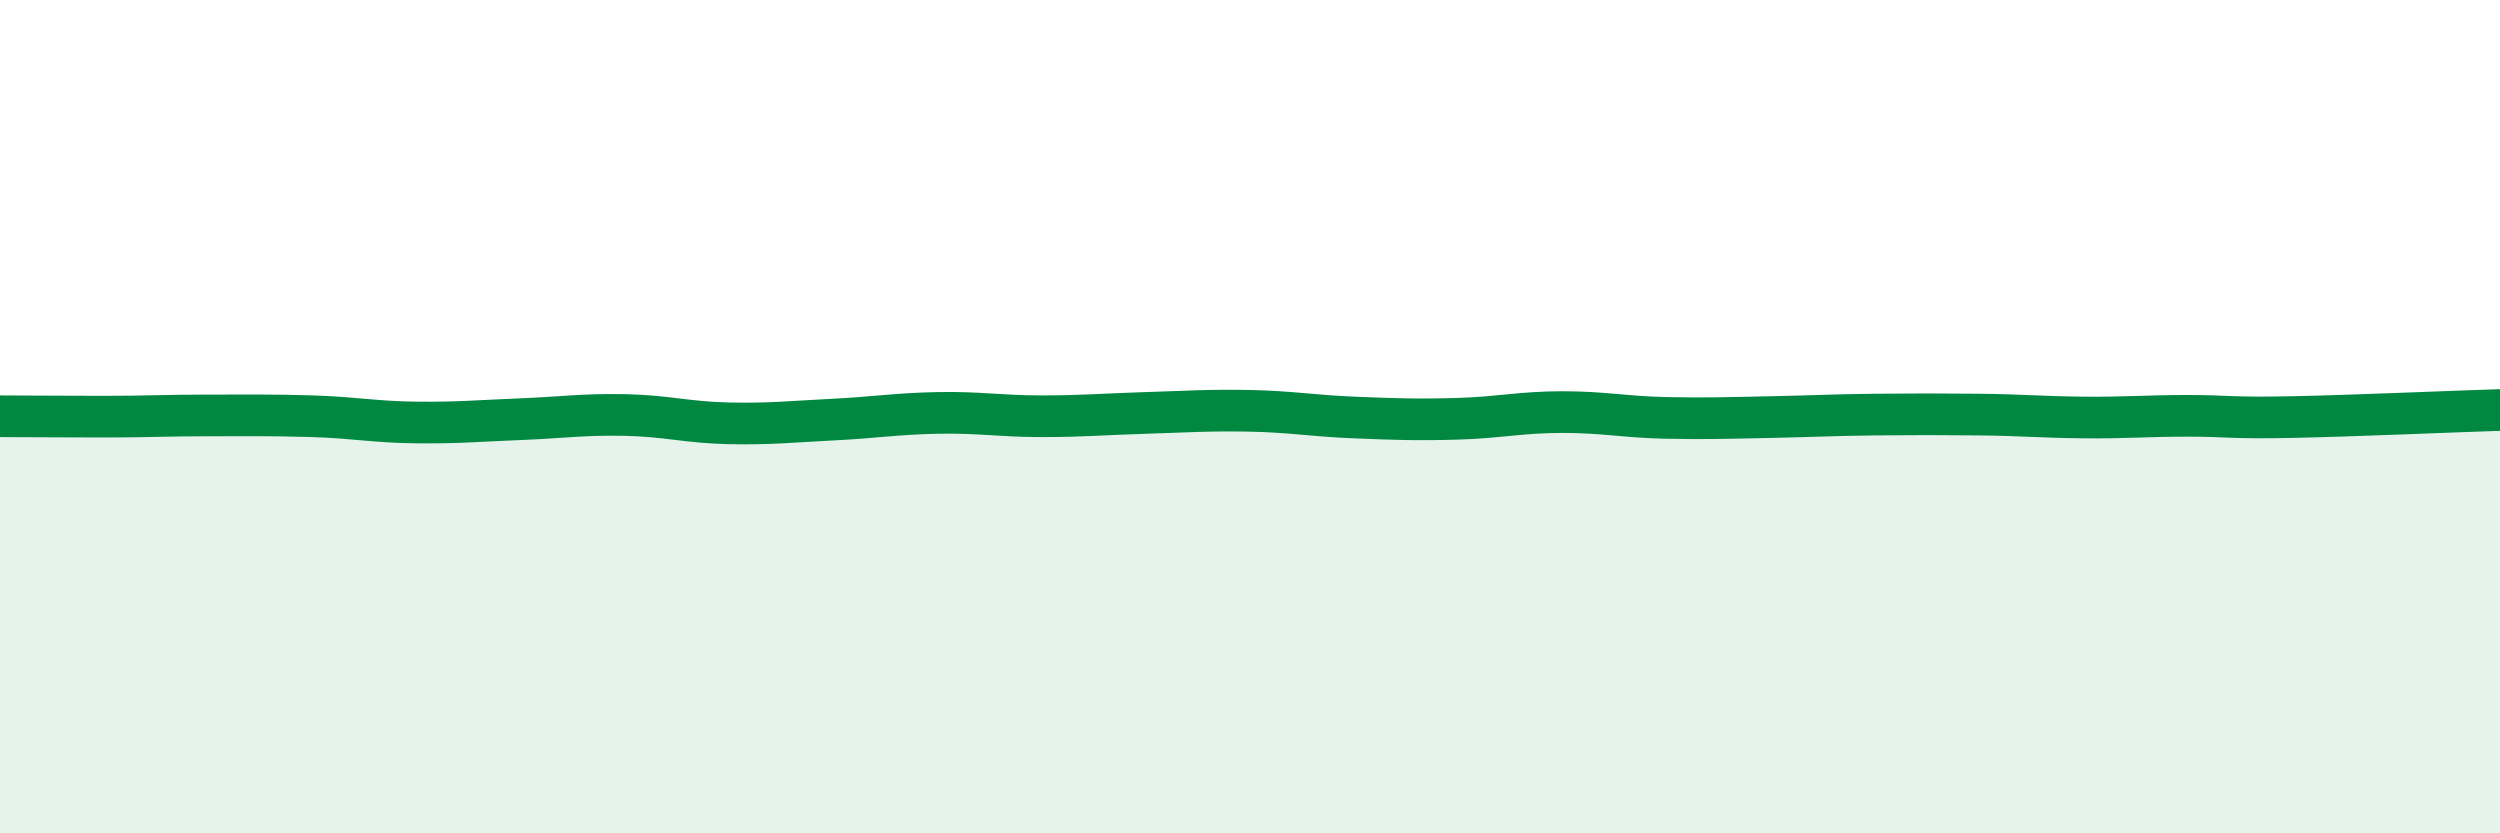 
    <svg width="60" height="20" viewBox="0 0 60 20" xmlns="http://www.w3.org/2000/svg">
      <path
        d="M 0,9.99 C 0.5,9.99 1.5,10 2.5,10 C 3.5,10 4,9.97 5,9.97 C 6,9.97 6.5,9.96 7.5,9.99 C 8.5,10.02 9,10.13 10,10.14 C 11,10.15 11.5,10.1 12.5,10.06 C 13.5,10.02 14,9.94 15,9.96 C 16,9.98 16.5,10.14 17.5,10.16 C 18.5,10.18 19,10.12 20,10.07 C 21,10.02 21.5,9.93 22.5,9.91 C 23.5,9.89 24,9.99 25,9.99 C 26,9.99 26.5,9.94 27.5,9.91 C 28.5,9.88 29,9.84 30,9.86 C 31,9.88 31.5,9.98 32.5,10.02 C 33.5,10.06 34,10.08 35,10.05 C 36,10.02 36.5,9.89 37.5,9.89 C 38.5,9.89 39,10.01 40,10.03 C 41,10.05 41.5,10.03 42.5,10.01 C 43.5,9.99 44,9.96 45,9.95 C 46,9.94 46.5,9.94 47.5,9.95 C 48.5,9.96 49,10.01 50,10.02 C 51,10.03 51.5,9.98 52.5,9.98 C 53.5,9.98 53.5,10.04 55,10.01 C 56.5,9.98 59,9.87 60,9.84L60 20L0 20Z"
        fill="#008740"
        opacity="0.1"
        stroke-linecap="round"
        stroke-linejoin="round"
      />
      <path
        d="M 0,9.99 C 0.5,9.99 1.5,10 2.5,10 C 3.5,10 4,9.97 5,9.97 C 6,9.97 6.5,9.96 7.5,9.99 C 8.5,10.02 9,10.13 10,10.14 C 11,10.15 11.5,10.1 12.5,10.06 C 13.5,10.02 14,9.94 15,9.96 C 16,9.98 16.5,10.14 17.5,10.16 C 18.5,10.18 19,10.12 20,10.07 C 21,10.02 21.5,9.93 22.5,9.91 C 23.5,9.89 24,9.99 25,9.99 C 26,9.99 26.5,9.94 27.5,9.91 C 28.5,9.88 29,9.84 30,9.86 C 31,9.88 31.5,9.98 32.5,10.02 C 33.5,10.06 34,10.08 35,10.05 C 36,10.02 36.5,9.89 37.5,9.89 C 38.5,9.89 39,10.01 40,10.03 C 41,10.05 41.5,10.03 42.5,10.01 C 43.5,9.99 44,9.96 45,9.95 C 46,9.94 46.5,9.94 47.5,9.95 C 48.5,9.96 49,10.01 50,10.02 C 51,10.03 51.5,9.98 52.5,9.98 C 53.5,9.98 53.5,10.04 55,10.01 C 56.5,9.98 59,9.87 60,9.84"
        stroke="#008740"
        stroke-width="1"
        fill="none"
        stroke-linecap="round"
        stroke-linejoin="round"
      />
    </svg>
  
